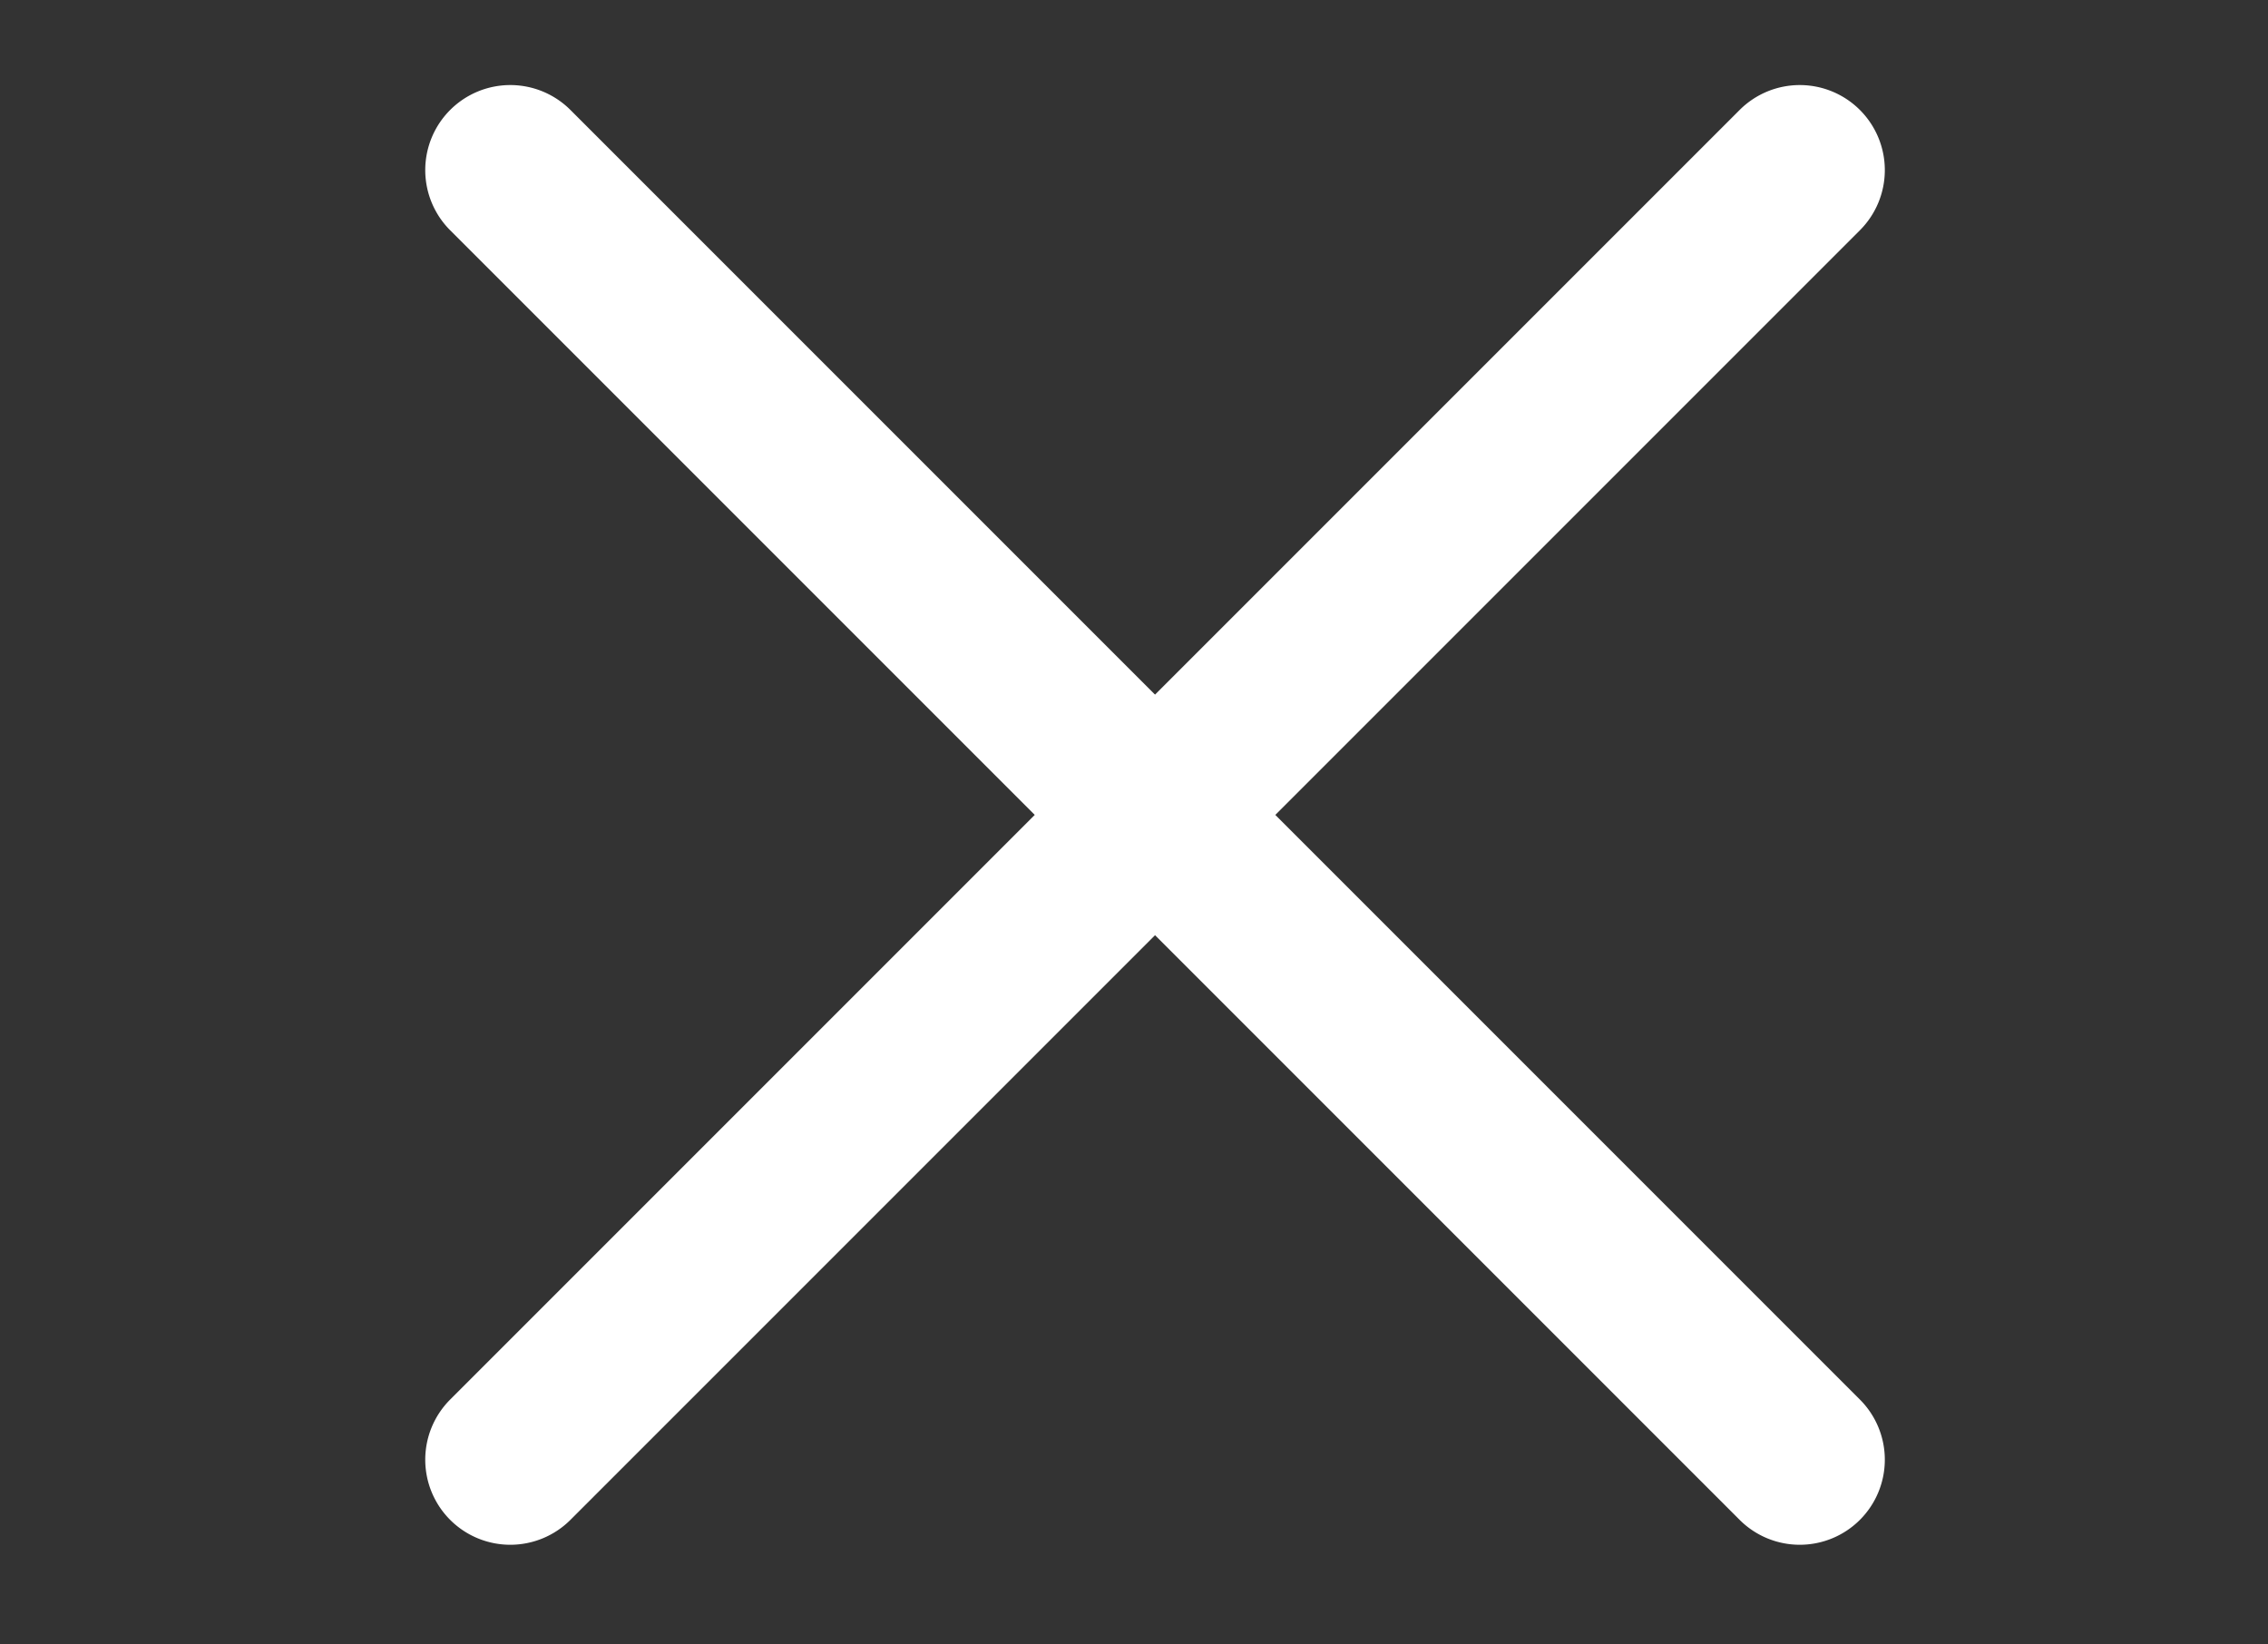 <svg xmlns="http://www.w3.org/2000/svg" width="40" height="29" viewBox="0 0 40 29"><rect x="0" y="0" width="40" height="29" fill="#333333" stroke="none"/><g id="gfx-trigger-menu-close" transform="translate(-152 -179)"><g id="Gruppe_880" data-name="Gruppe 880" transform="translate(-0.5 -8.5)"><path id="Linie_3" data-name="Linie 3" d="M32.162,1.5H0A1.5,1.5,0,0,1-1.5,0,1.5,1.5,0,0,1,0-1.5H32.162a1.5,1.5,0,0,1,1.5,1.5A1.5,1.5,0,0,1,32.162,1.5Z" transform="translate(161.5 190.5) rotate(45)" fill="#fff"></path><path id="Linie_73" data-name="Linie 73" d="M32.162,1.5H0A1.5,1.5,0,0,1-1.5,0,1.5,1.5,0,0,1,0-1.5H32.162a1.5,1.5,0,0,1,1.5,1.5A1.5,1.5,0,0,1,32.162,1.5Z" transform="translate(161.5 213.242) rotate(-45)" fill="#fff"></path></g><rect id="Rechteck_245" data-name="Rechteck 245" width="40" height="29" transform="translate(152 179)" fill="none"></rect></g></svg>
